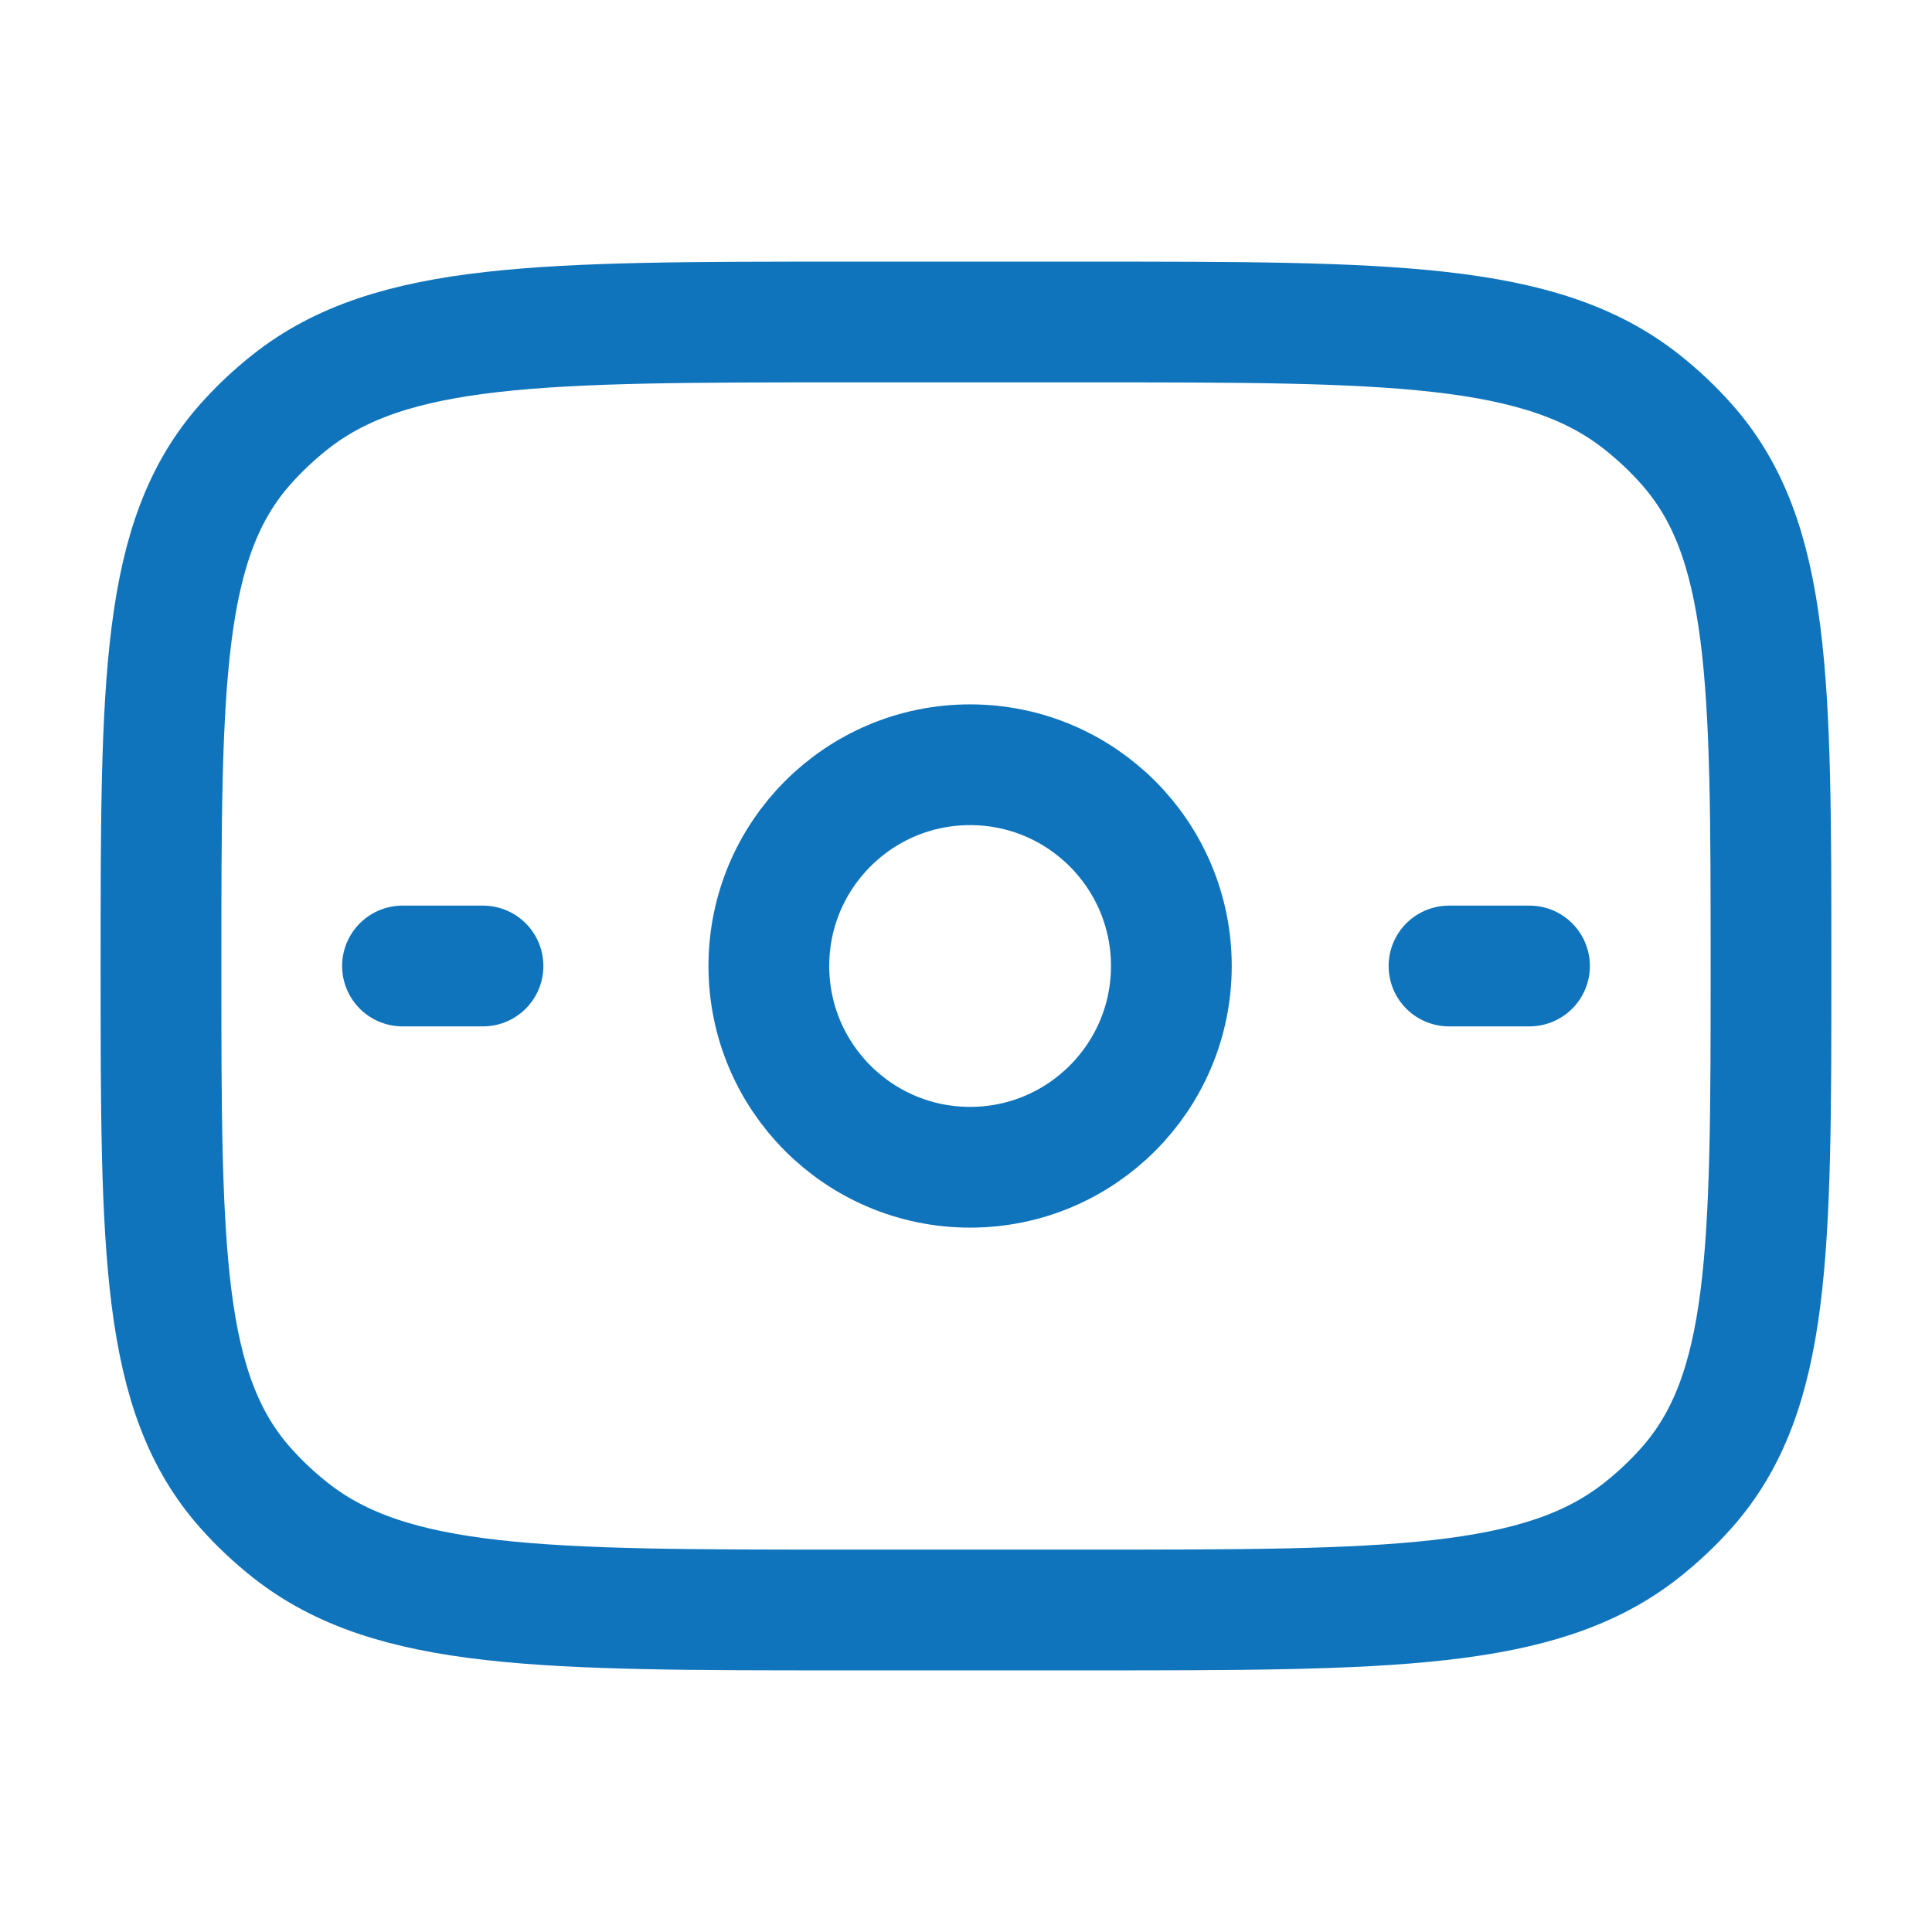 <svg width="100%" height="100%" viewBox="0 0 48 48" fill="none" xmlns="http://www.w3.org/2000/svg">
<path d="M4 24C4 16.925 4 13.387 6.106 11.026C6.442 10.648 6.814 10.299 7.215 9.982C9.724 8 13.483 8 21 8H27C34.517 8 38.276 8 40.785 9.982C41.186 10.299 41.558 10.648 41.894 11.026C44 13.387 44 16.925 44 24C44 31.075 44 34.612 41.894 36.974C41.558 37.352 41.186 37.701 40.785 38.018C38.276 40 34.517 40 27 40H21C13.483 40 9.724 40 7.215 38.018C6.814 37.701 6.442 37.352 6.106 36.974C4 34.612 4 31.075 4 24Z" stroke="#0F74BC" stroke-width="3" stroke-linecap="round" stroke-linejoin="round"/>
<path d="M29.102 24C29.102 26.761 26.863 29 24.102 29C21.341 29 19.102 26.761 19.102 24C19.102 21.239 21.341 19 24.102 19C26.863 19 29.102 21.239 29.102 24Z" stroke="#0F74BC" stroke-width="3"/>
<path d="M10 24H12" stroke="#0F74BC" stroke-width="3" stroke-linecap="round"/>
<path d="M36 24H38" stroke="#0F74BC" stroke-width="3" stroke-linecap="round"/>
</svg>
